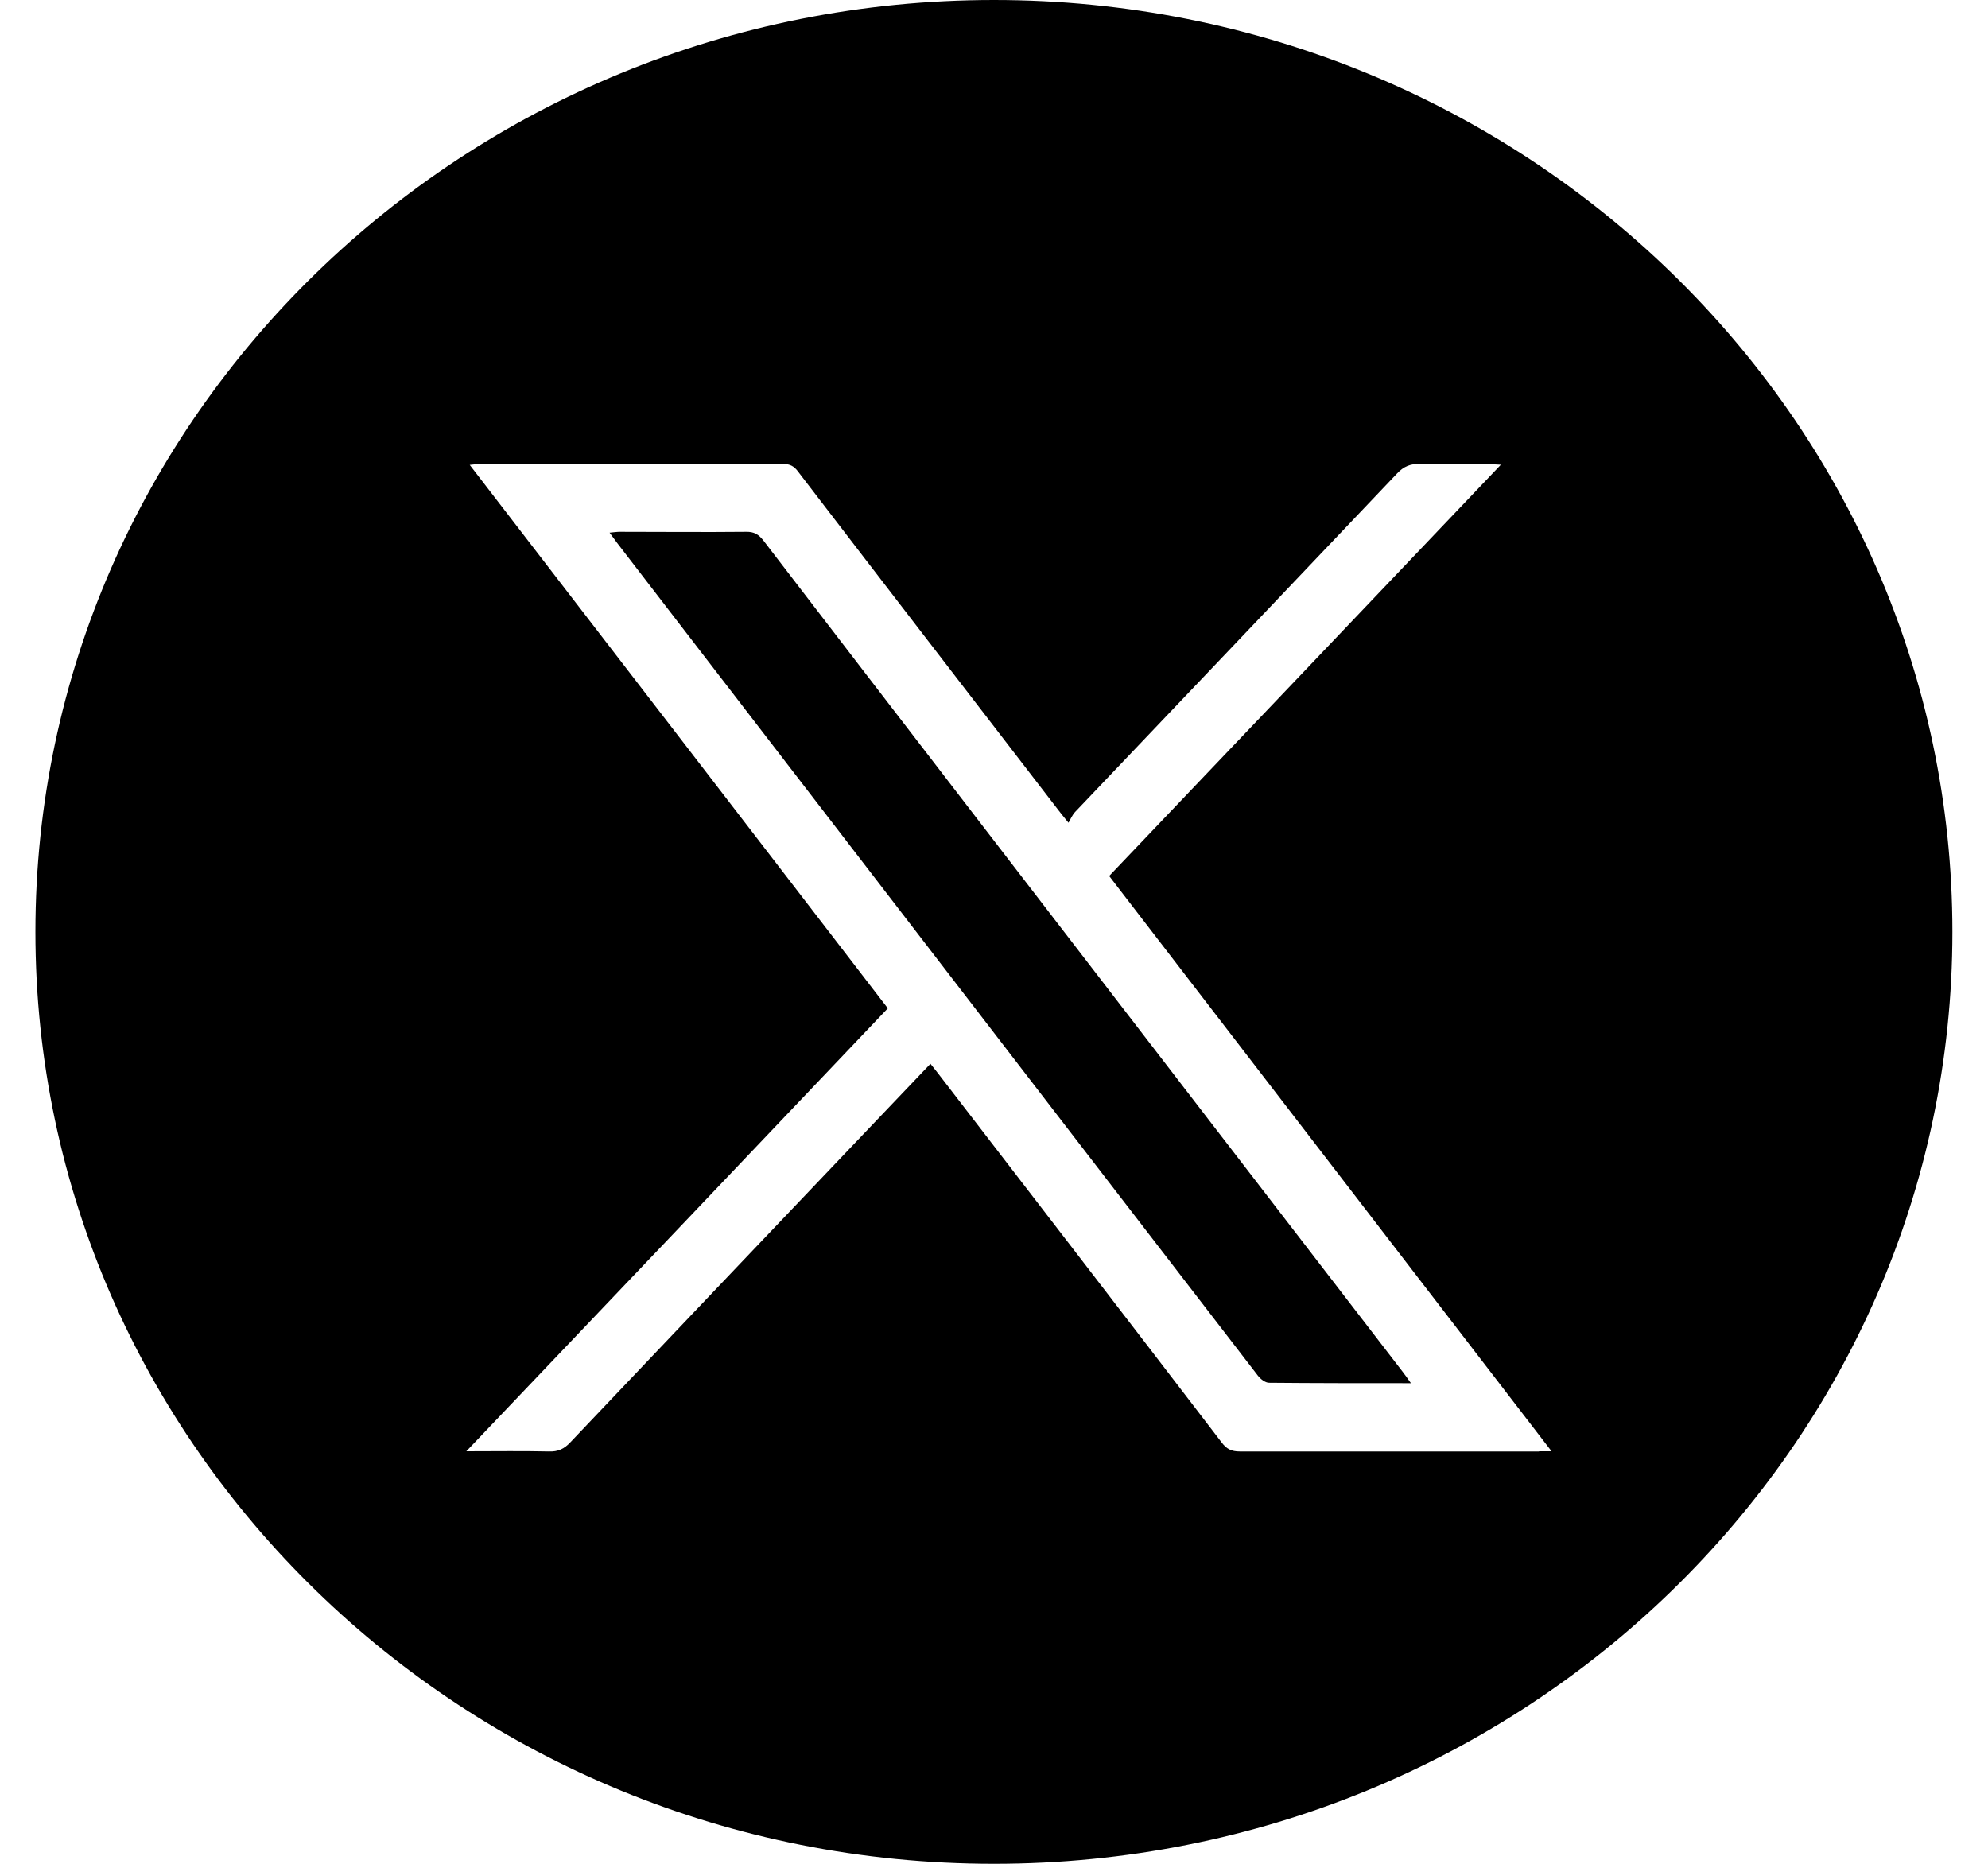 <svg width="32" height="30" viewBox="0 0 32 30" fill="none" xmlns="http://www.w3.org/2000/svg">
<path d="M12.01 8.56C11.331 8.567 10.656 8.56 9.977 8.56C9.929 8.56 9.881 8.567 9.812 8.574C9.864 8.644 9.898 8.69 9.932 8.737C12.357 11.887 14.78 15.04 17.204 18.19C18.219 19.51 19.234 20.827 20.249 22.144C20.29 22.197 20.366 22.257 20.427 22.257C21.175 22.264 21.926 22.264 22.711 22.264C22.656 22.184 22.618 22.134 22.581 22.084C21.404 20.557 20.232 19.03 19.056 17.504C16.8 14.57 14.54 11.637 12.288 8.7C12.213 8.604 12.14 8.557 12.01 8.56Z" fill="black"/>
<path d="M15.999 0C7.479 0 0.57 6.717 0.57 15C0.57 23.283 7.479 30 15.999 30C24.519 30 31.427 23.283 31.427 15C31.427 6.717 24.519 0 15.999 0ZM24.773 23.363C23.168 23.363 21.56 23.363 19.956 23.363C19.822 23.363 19.743 23.323 19.664 23.217C18.159 21.25 16.647 19.29 15.138 17.327C15.09 17.263 15.039 17.2 14.977 17.123C14.638 17.477 14.309 17.823 13.979 18.17C12.378 19.85 10.781 21.53 9.183 23.213C9.083 23.32 8.984 23.37 8.83 23.363C8.408 23.353 7.986 23.36 7.506 23.36C9.786 20.967 12.036 18.603 14.291 16.23C12.053 13.32 9.817 10.413 7.561 7.483C7.633 7.477 7.681 7.467 7.729 7.467C9.354 7.467 10.976 7.467 12.601 7.467C12.714 7.467 12.783 7.503 12.848 7.593C14.24 9.41 15.639 11.223 17.034 13.037C17.072 13.087 17.113 13.137 17.199 13.243C17.237 13.177 17.261 13.117 17.305 13.07C19.033 11.253 20.765 9.437 22.489 7.62C22.596 7.507 22.702 7.463 22.86 7.467C23.223 7.477 23.586 7.467 23.946 7.47C24.005 7.47 24.059 7.477 24.159 7.48C22.044 9.7 19.956 11.897 17.854 14.1C20.223 17.18 22.585 20.25 24.975 23.36H24.773V23.363Z" fill="black"/>
</svg>
